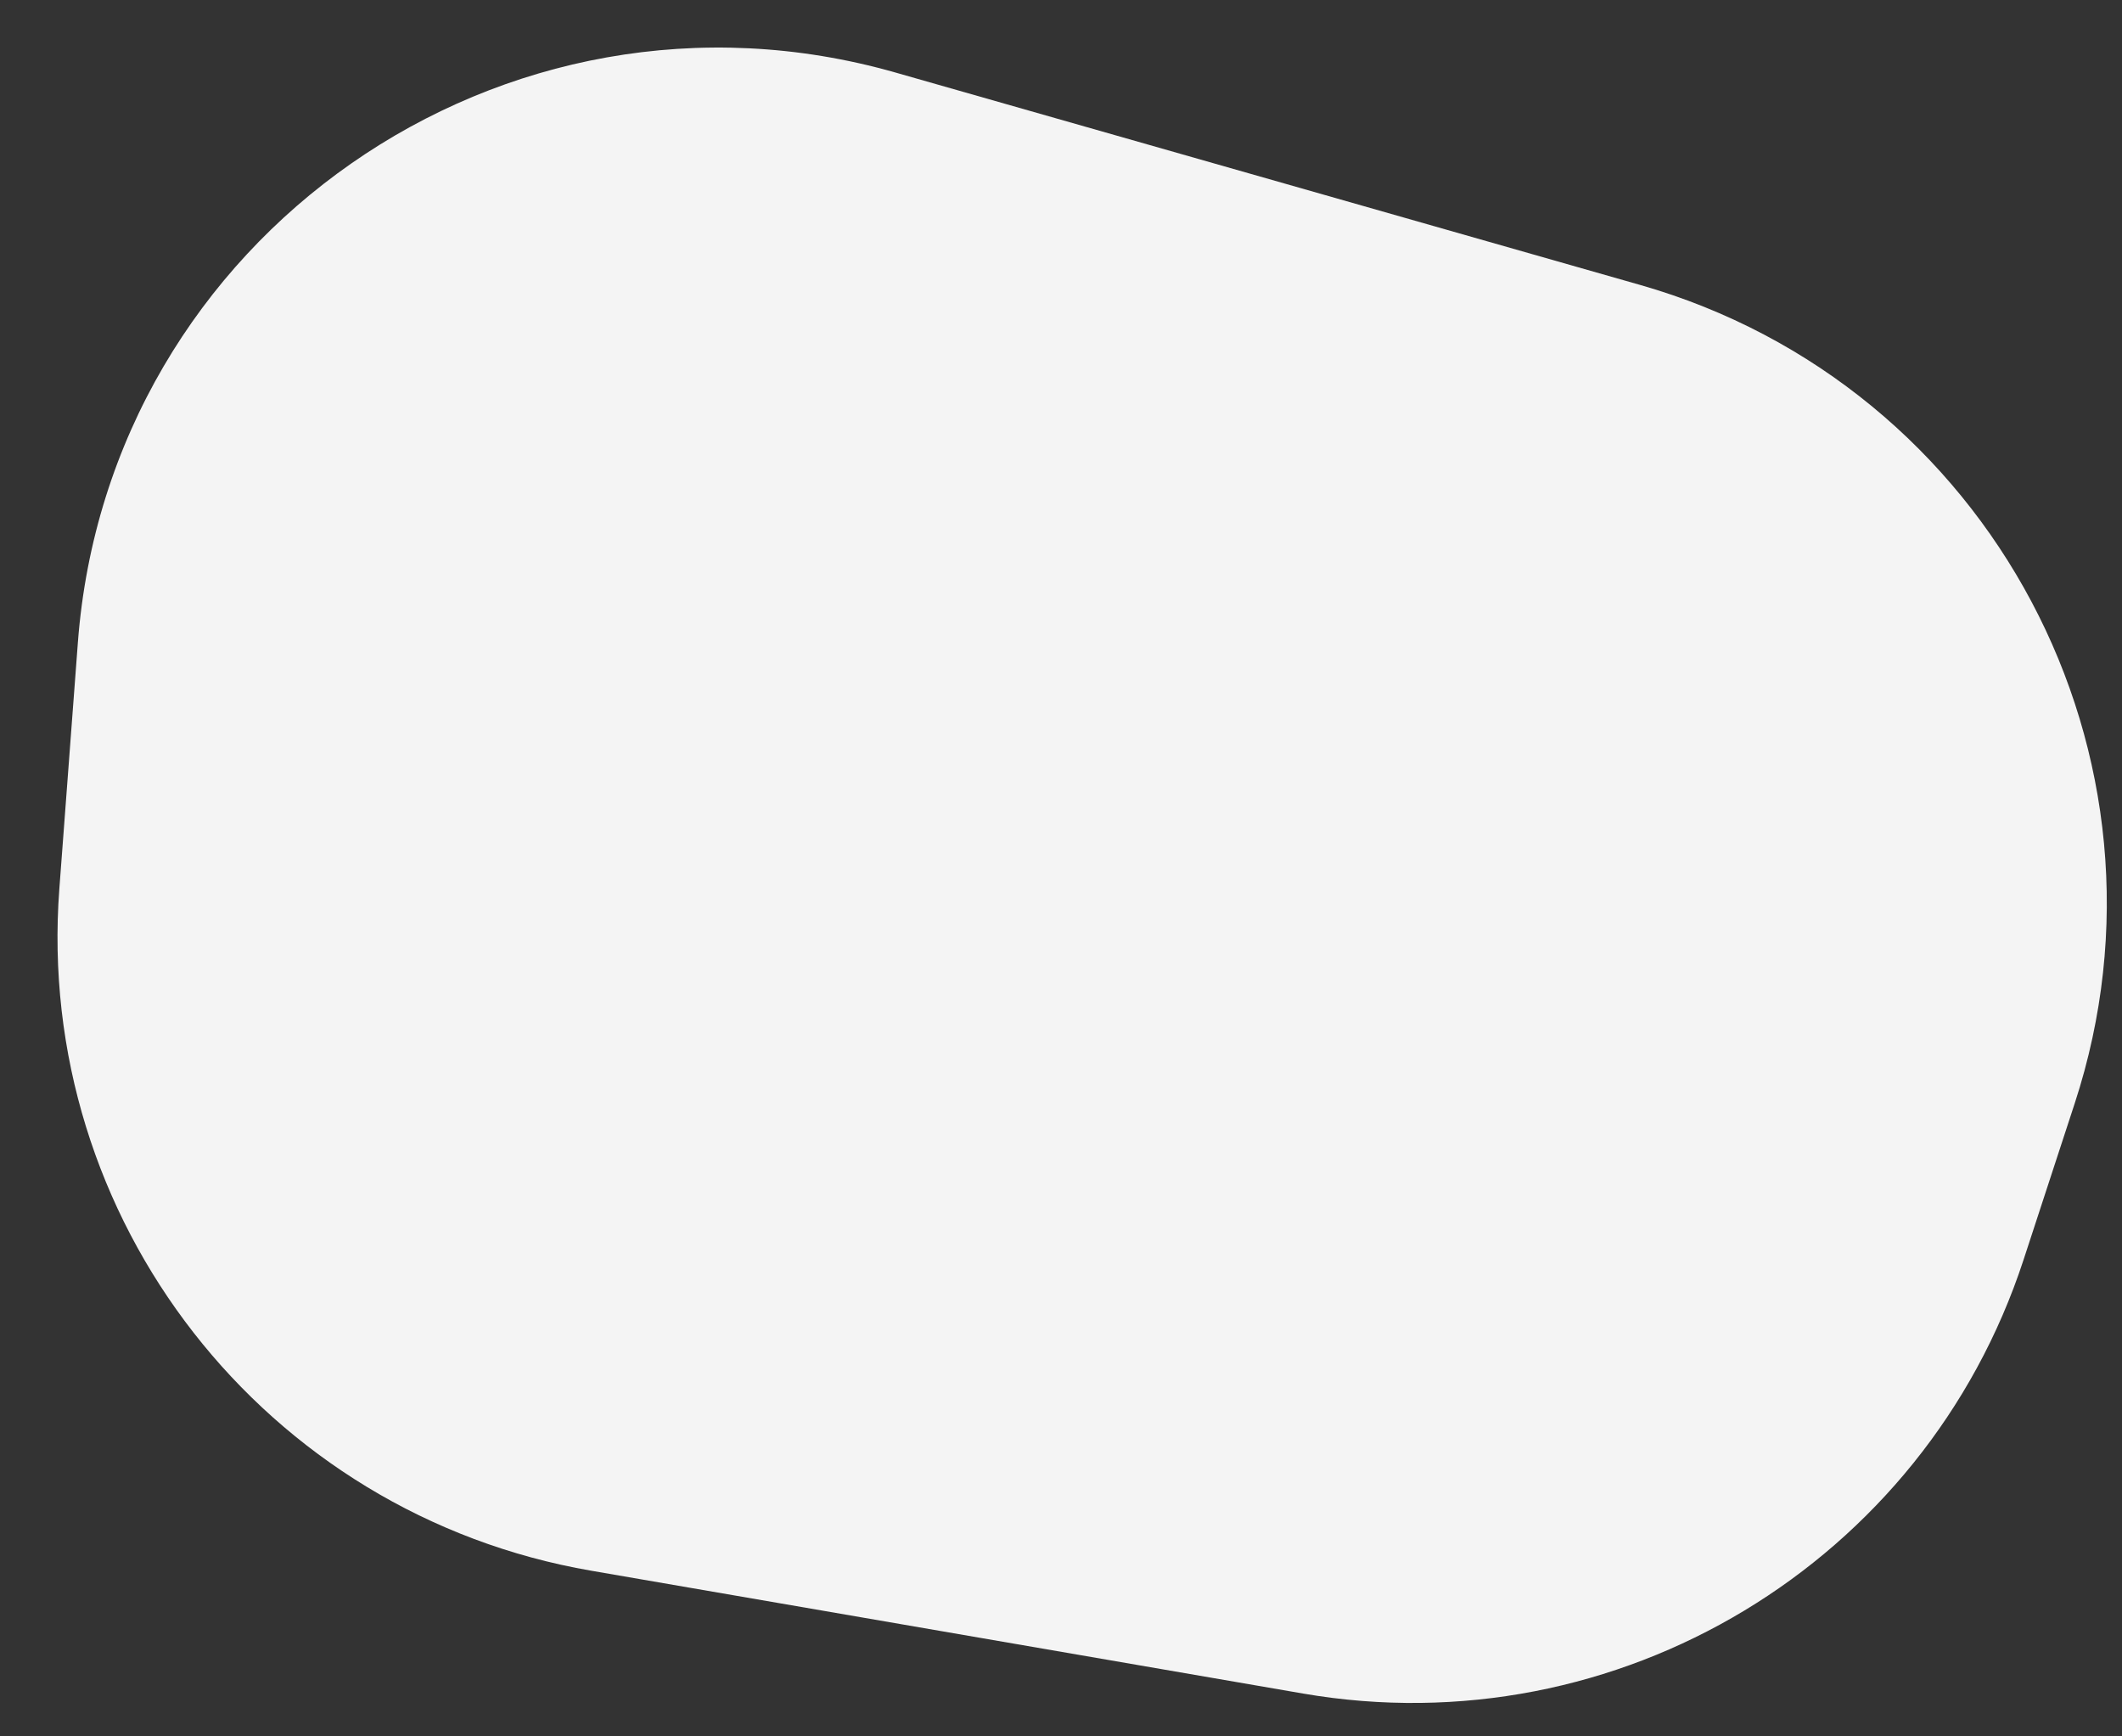 <svg width="33" height="27" viewBox="0 0 33 27" fill="none" xmlns="http://www.w3.org/2000/svg">
<rect x="0" y="0" width="33" height="27" fill="#333333" stroke="none"/>
<path d="M32.265 17.156C34.029 11.764 30.959 5.986 25.504 4.43L13.926 1.128C7.837 -0.609 1.688 3.679 1.211 9.992L0.923 13.818C0.535 18.957 4.116 23.549 9.195 24.424L20.265 26.334C25.156 27.177 29.926 24.306 31.469 19.589L32.265 17.156Z" fill="#F4F4F4"/>
</svg>

